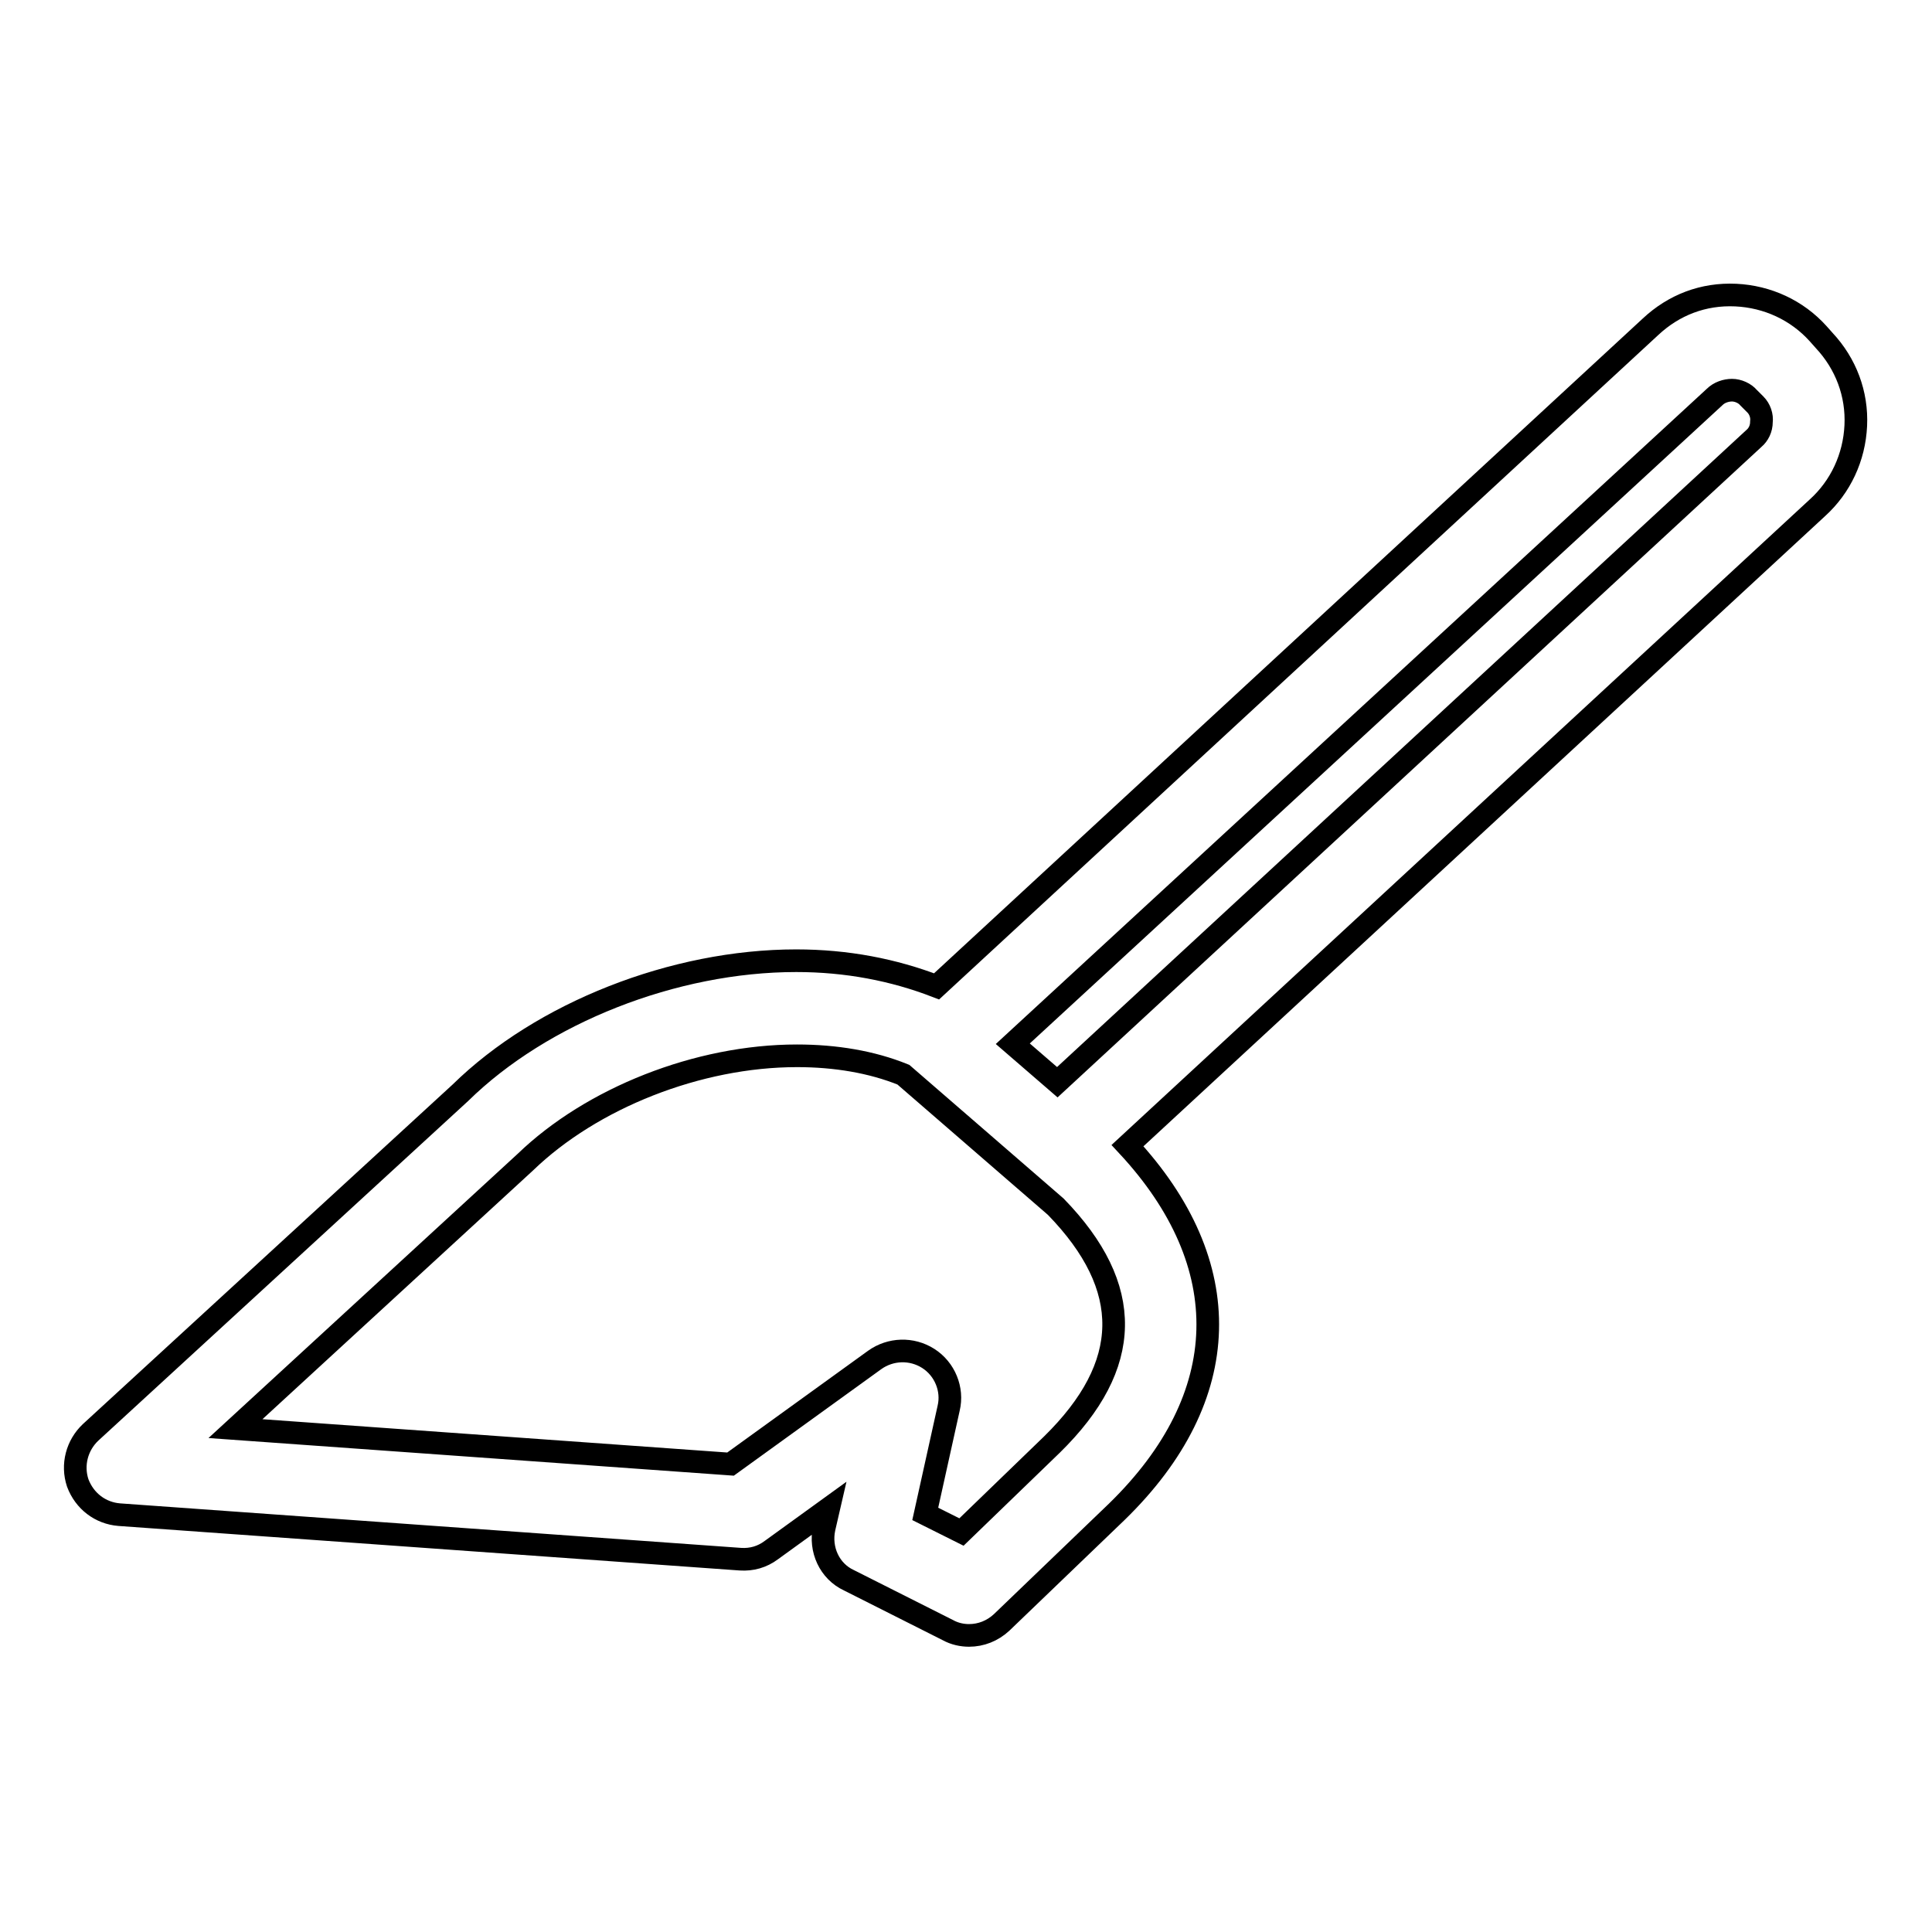 <?xml version="1.0" encoding="utf-8"?>
<!-- Svg Vector Icons : http://www.onlinewebfonts.com/icon -->
<!DOCTYPE svg PUBLIC "-//W3C//DTD SVG 1.1//EN" "http://www.w3.org/Graphics/SVG/1.1/DTD/svg11.dtd">
<svg version="1.1" xmlns="http://www.w3.org/2000/svg" xmlns:xlink="http://www.w3.org/1999/xlink" x="0px" y="0px" viewBox="0 0 256 256" enable-background="new 0 0 256 256" xml:space="preserve">
<g><g><g><g><path stroke-width="3" fill-opacity="0" stroke="#000000"  d="M15.8,200.7l82.3,5.9c1.5,0.1,2.9-0.3,4.1-1.2l7.6-5.5l-0.6,2.6c-0.6,2.8,0.7,5.7,3.3,6.9l13.1,6.6c0.9,0.5,1.9,0.7,2.8,0.7c1.6,0,3.1-0.6,4.3-1.7l15.3-14.7c15.6-15.2,16-32.8,1.4-48.5l91.4-84.5c3.1-2.8,4.9-6.7,5.1-10.9c0.2-4.2-1.3-8.2-4.2-11.3l-0.8-0.9c-2.8-3.1-6.7-4.9-10.9-5.1c-4.3-0.2-8.2,1.3-11.3,4.2l-94.6,87.4c-5.7-2.2-11.9-3.4-18.6-3.4c-16.2,0-33.7,6.9-44.5,17.5l-49,45c-1.8,1.7-2.5,4.3-1.7,6.7C11.2,198.9,13.3,200.5,15.8,200.7z M227.2,52.6c0.6-0.6,1.5-0.9,2.3-0.9s1.7,0.4,2.2,1l0.9,0.9c0.6,0.6,0.9,1.5,0.8,2.3c0,0.9-0.4,1.7-1,2.2l-92.3,85.3l-5.9-5.1L227.2,52.6z M69.6,154c8.8-8.5,22.9-14.1,36-14.1c5.1,0,9.9,0.8,14.1,2.5l20.2,17.5c10.4,10.7,10.2,21-0.5,31.5l-12,11.6l-4.8-2.4l3.1-14c0.6-2.5-0.5-5.2-2.7-6.6c-2.2-1.4-5-1.3-7.1,0.2L96.8,194l-65.6-4.7L69.6,154z"/></g></g><g></g><g></g><g></g><g></g><g></g><g></g><g></g><g></g><g></g><g></g><g></g><g></g><g></g><g></g><g></g></g></g>
</svg>